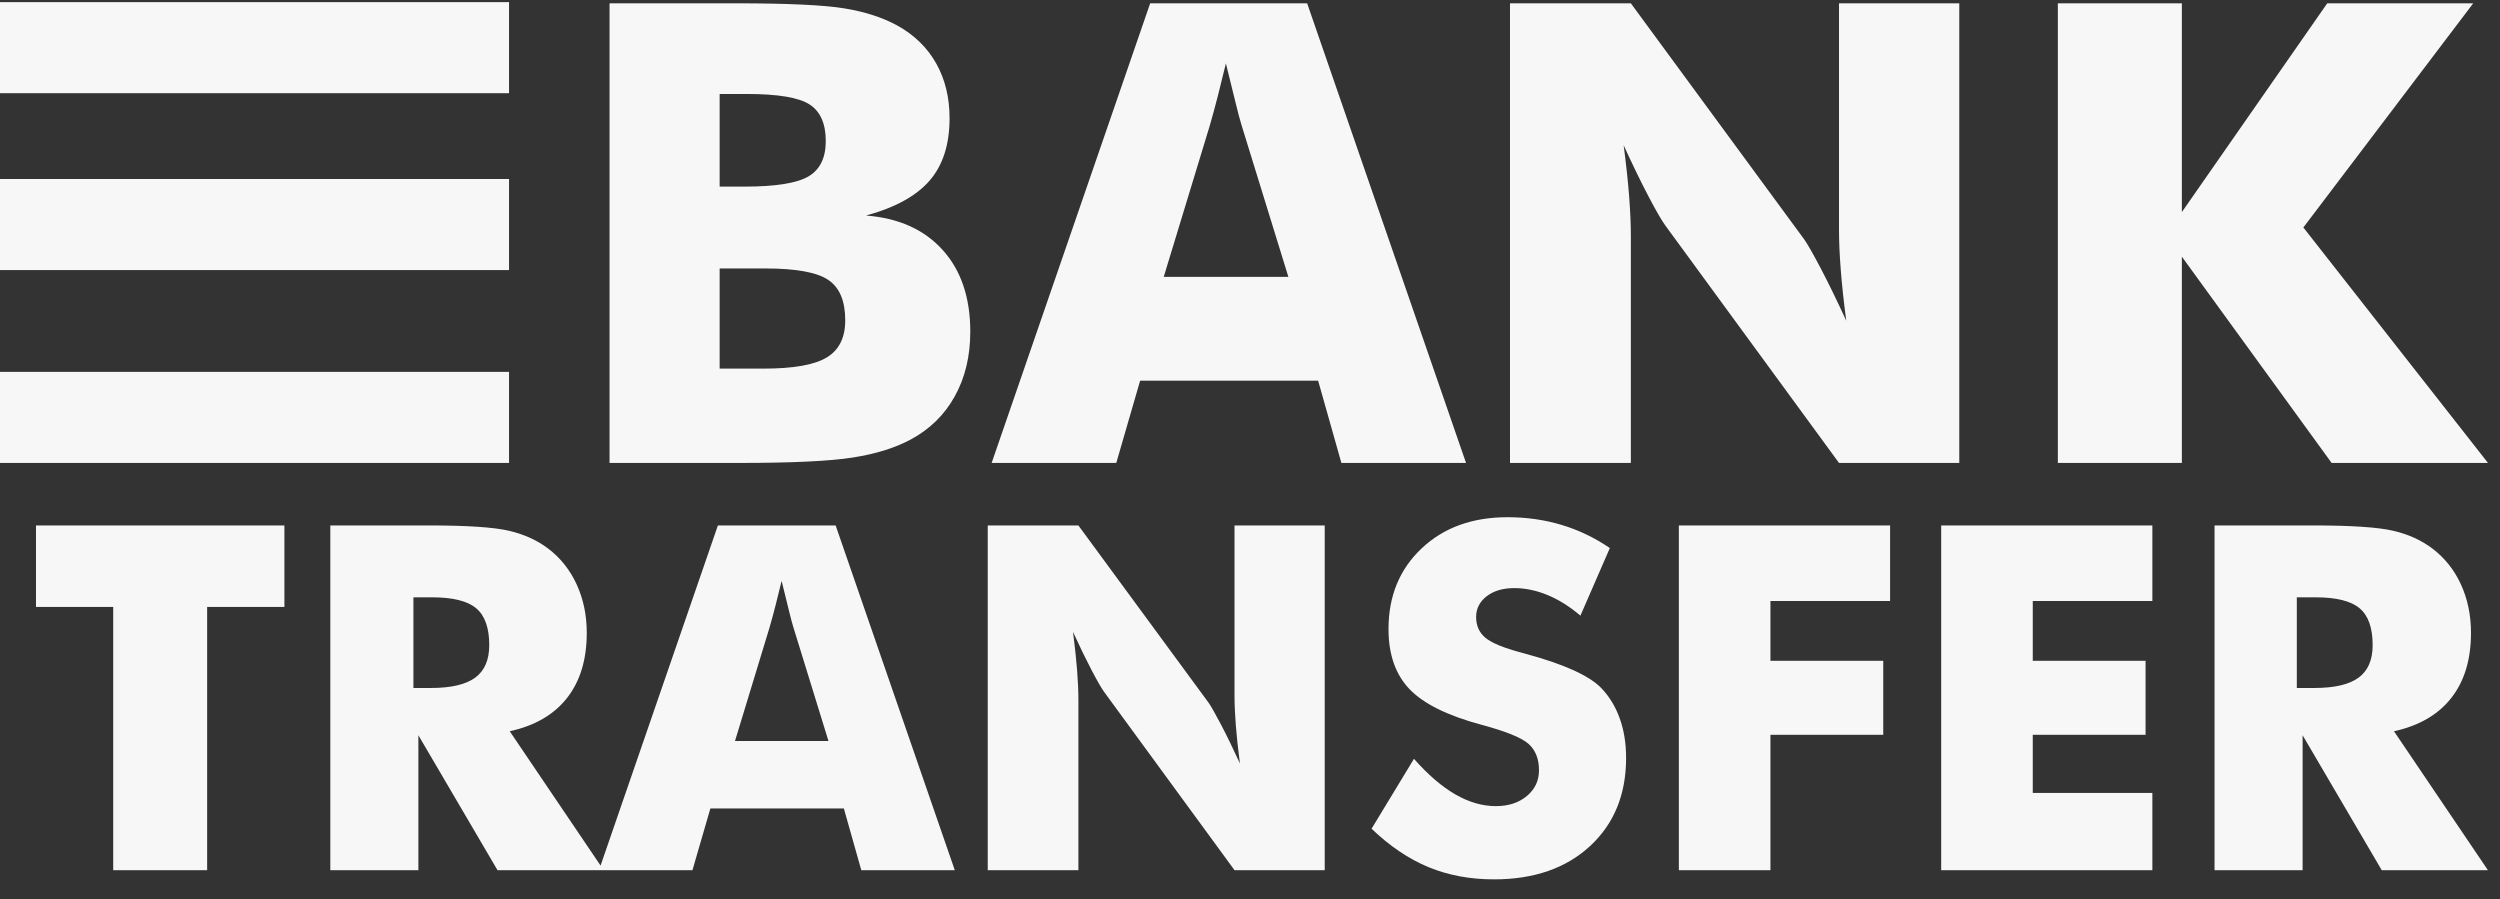 <svg xmlns="http://www.w3.org/2000/svg" fill="none" viewBox="0 0 114 41" height="41" width="114">
<rect x="0" y="0" width="114" height="41" fill="#333333" stroke="none"/>
<g clip-path="url(#clip0_14037_101177)">
<path fill="#F7F7F7" d="M68.739 23.585C69.605 23.585 70.426 23.701 71.203 23.934C71.979 24.166 72.715 24.519 73.409 24.991L72.067 28.073C71.58 27.659 71.081 27.345 70.569 27.134C70.058 26.923 69.551 26.817 69.05 26.817C68.534 26.817 68.116 26.941 67.794 27.188C67.472 27.435 67.311 27.751 67.311 28.138C67.311 28.531 67.452 28.846 67.734 29.082C68.017 29.319 68.563 29.544 69.372 29.759L69.565 29.812C71.311 30.285 72.46 30.804 73.012 31.369C73.384 31.756 73.667 32.219 73.86 32.76C74.054 33.3 74.15 33.9 74.15 34.559C74.151 36.226 73.603 37.566 72.508 38.579C71.413 39.592 69.952 40.099 68.127 40.099C67.032 40.099 66.035 39.912 65.137 39.54C64.238 39.168 63.374 38.585 62.543 37.79L64.477 34.602C65.114 35.325 65.741 35.865 66.36 36.223C66.98 36.581 67.597 36.76 68.213 36.76C68.785 36.76 69.256 36.605 69.625 36.298C69.993 35.99 70.178 35.599 70.178 35.127C70.178 34.605 70.018 34.202 69.7 33.919C69.381 33.636 68.66 33.345 67.536 33.044C65.997 32.629 64.909 32.088 64.272 31.423C63.636 30.757 63.316 29.845 63.316 28.686C63.316 27.182 63.819 25.956 64.825 25.008C65.83 24.059 67.136 23.585 68.739 23.585ZM12.969 27.676H9.446V39.68H5.162V27.676H1.641V23.96H12.969V27.676ZM19.54 23.96C21.293 23.96 22.515 24.041 23.206 24.202C23.897 24.363 24.493 24.634 24.994 25.013C25.56 25.442 25.994 25.99 26.299 26.655C26.603 27.321 26.756 28.055 26.756 28.856C26.756 30.073 26.457 31.063 25.859 31.825C25.261 32.588 24.39 33.094 23.244 33.345L27.386 39.47L32.736 23.96H38.105L43.538 39.68H39.275L38.48 36.866H32.393L31.576 39.68H22.686L19.078 33.527V39.68H15.062V23.96H19.54ZM60.407 39.68H56.294L50.356 31.562C50.235 31.398 50.043 31.067 49.782 30.569C49.521 30.071 49.236 29.486 48.929 28.814C49.014 29.472 49.076 30.055 49.116 30.564C49.155 31.072 49.175 31.523 49.175 31.917V39.68H45.041V23.961H49.175L55.113 32.046C55.228 32.211 55.415 32.541 55.677 33.039C55.938 33.536 56.226 34.129 56.541 34.815C56.455 34.164 56.393 33.584 56.353 33.076C56.314 32.568 56.294 32.117 56.294 31.724V23.96H60.407V39.68ZM86.188 27.407H80.732V30.134H85.876V33.506H80.732V39.68H76.556V23.96H86.188V27.407ZM98.148 27.407H92.694V30.134H97.838V33.506H92.694V36.157H98.148V39.68H88.518V23.96H98.148V27.407ZM105.461 23.96C107.215 23.96 108.437 24.041 109.128 24.202C109.819 24.363 110.415 24.634 110.916 25.013C111.482 25.442 111.917 25.99 112.221 26.655C112.525 27.321 112.677 28.055 112.677 28.856C112.677 30.073 112.378 31.063 111.78 31.825C111.182 32.588 110.311 33.094 109.166 33.345L113.449 39.68H108.607L104.999 33.527V39.68H100.983V23.96H105.461ZM35.368 27.594C35.279 27.944 35.187 28.281 35.094 28.604L33.516 33.789H37.778L36.178 28.604C36.128 28.446 36.06 28.192 35.975 27.841C35.889 27.49 35.778 27.04 35.642 26.488C35.548 26.875 35.457 27.243 35.368 27.594ZM18.852 31.372H19.648C20.57 31.372 21.245 31.214 21.671 30.899C22.097 30.585 22.309 30.091 22.31 29.418C22.309 28.631 22.111 28.07 21.714 27.737C21.317 27.404 20.649 27.238 19.711 27.238H18.852V31.372ZM104.735 31.372H105.53C106.454 31.372 107.128 31.214 107.554 30.899C107.98 30.585 108.193 30.091 108.193 29.418C108.193 28.631 107.995 28.07 107.598 27.737C107.2 27.404 106.533 27.238 105.595 27.238H104.735V31.372ZM23.212 21.11H0V16.956H23.212V21.11ZM33.536 0.151C35.903 0.151 37.557 0.228 38.497 0.381C39.437 0.534 40.246 0.796 40.924 1.168C41.697 1.597 42.286 2.173 42.691 2.894C43.097 3.614 43.3 4.447 43.3 5.392C43.3 6.585 42.998 7.532 42.392 8.233C41.785 8.935 40.818 9.466 39.492 9.829C40.981 9.944 42.145 10.467 42.985 11.398C43.825 12.328 44.245 13.571 44.245 15.126C44.245 16.242 44.009 17.226 43.536 18.075C43.064 18.925 42.389 19.583 41.511 20.051C40.795 20.433 39.912 20.705 38.862 20.867C37.812 21.03 36.094 21.11 33.708 21.11H27.795V0.151H33.536ZM66.851 21.11H61.167L60.107 17.359H51.99L50.902 21.11H45.219L52.448 0.151H59.606L66.851 21.11ZM82.284 10.932C82.436 11.152 82.687 11.592 83.036 12.256C83.384 12.919 83.768 13.709 84.189 14.625C84.074 13.757 83.991 12.983 83.939 12.306C83.886 11.628 83.859 11.027 83.859 10.502V0.151H89.343V21.11H83.859L75.942 10.287C75.78 10.068 75.524 9.626 75.176 8.963C74.827 8.3 74.448 7.519 74.038 6.622C74.153 7.5 74.237 8.279 74.289 8.956C74.341 9.634 74.367 10.235 74.367 10.76V21.11H68.856V0.151H74.367L82.284 10.932ZM99.493 9.671L106.122 0.151H112.779L105.033 10.373L113.452 21.11H106.322L99.493 11.704V21.11H93.838V0.151H99.493V9.671ZM32.816 16.809H34.821C36.176 16.809 37.135 16.64 37.698 16.301C38.262 15.962 38.543 15.396 38.543 14.604C38.543 13.727 38.286 13.113 37.77 12.765C37.255 12.416 36.3 12.242 34.907 12.242H32.816V16.809ZM55.536 4.365C55.417 4.833 55.295 5.281 55.171 5.711L53.066 12.626H58.75L56.616 5.711C56.55 5.501 56.459 5.162 56.345 4.694C56.23 4.227 56.083 3.625 55.901 2.891C55.777 3.406 55.655 3.898 55.536 4.365ZM23.212 12.315H0V8.161H23.212V12.315ZM32.816 8.509H33.962C35.374 8.509 36.343 8.353 36.868 8.043C37.393 7.733 37.655 7.196 37.655 6.433C37.655 5.641 37.41 5.085 36.919 4.765C36.427 4.445 35.47 4.285 34.048 4.285H32.816V8.509ZM23.212 4.251H0V0.098H23.212V4.251Z"></path>
</g>
<defs>
<clipPath id="clip0_14037_101177">
<rect transform="translate(0 0.098)" fill="white" height="40" width="113.45"></rect>
</clipPath>
</defs>
</svg>
